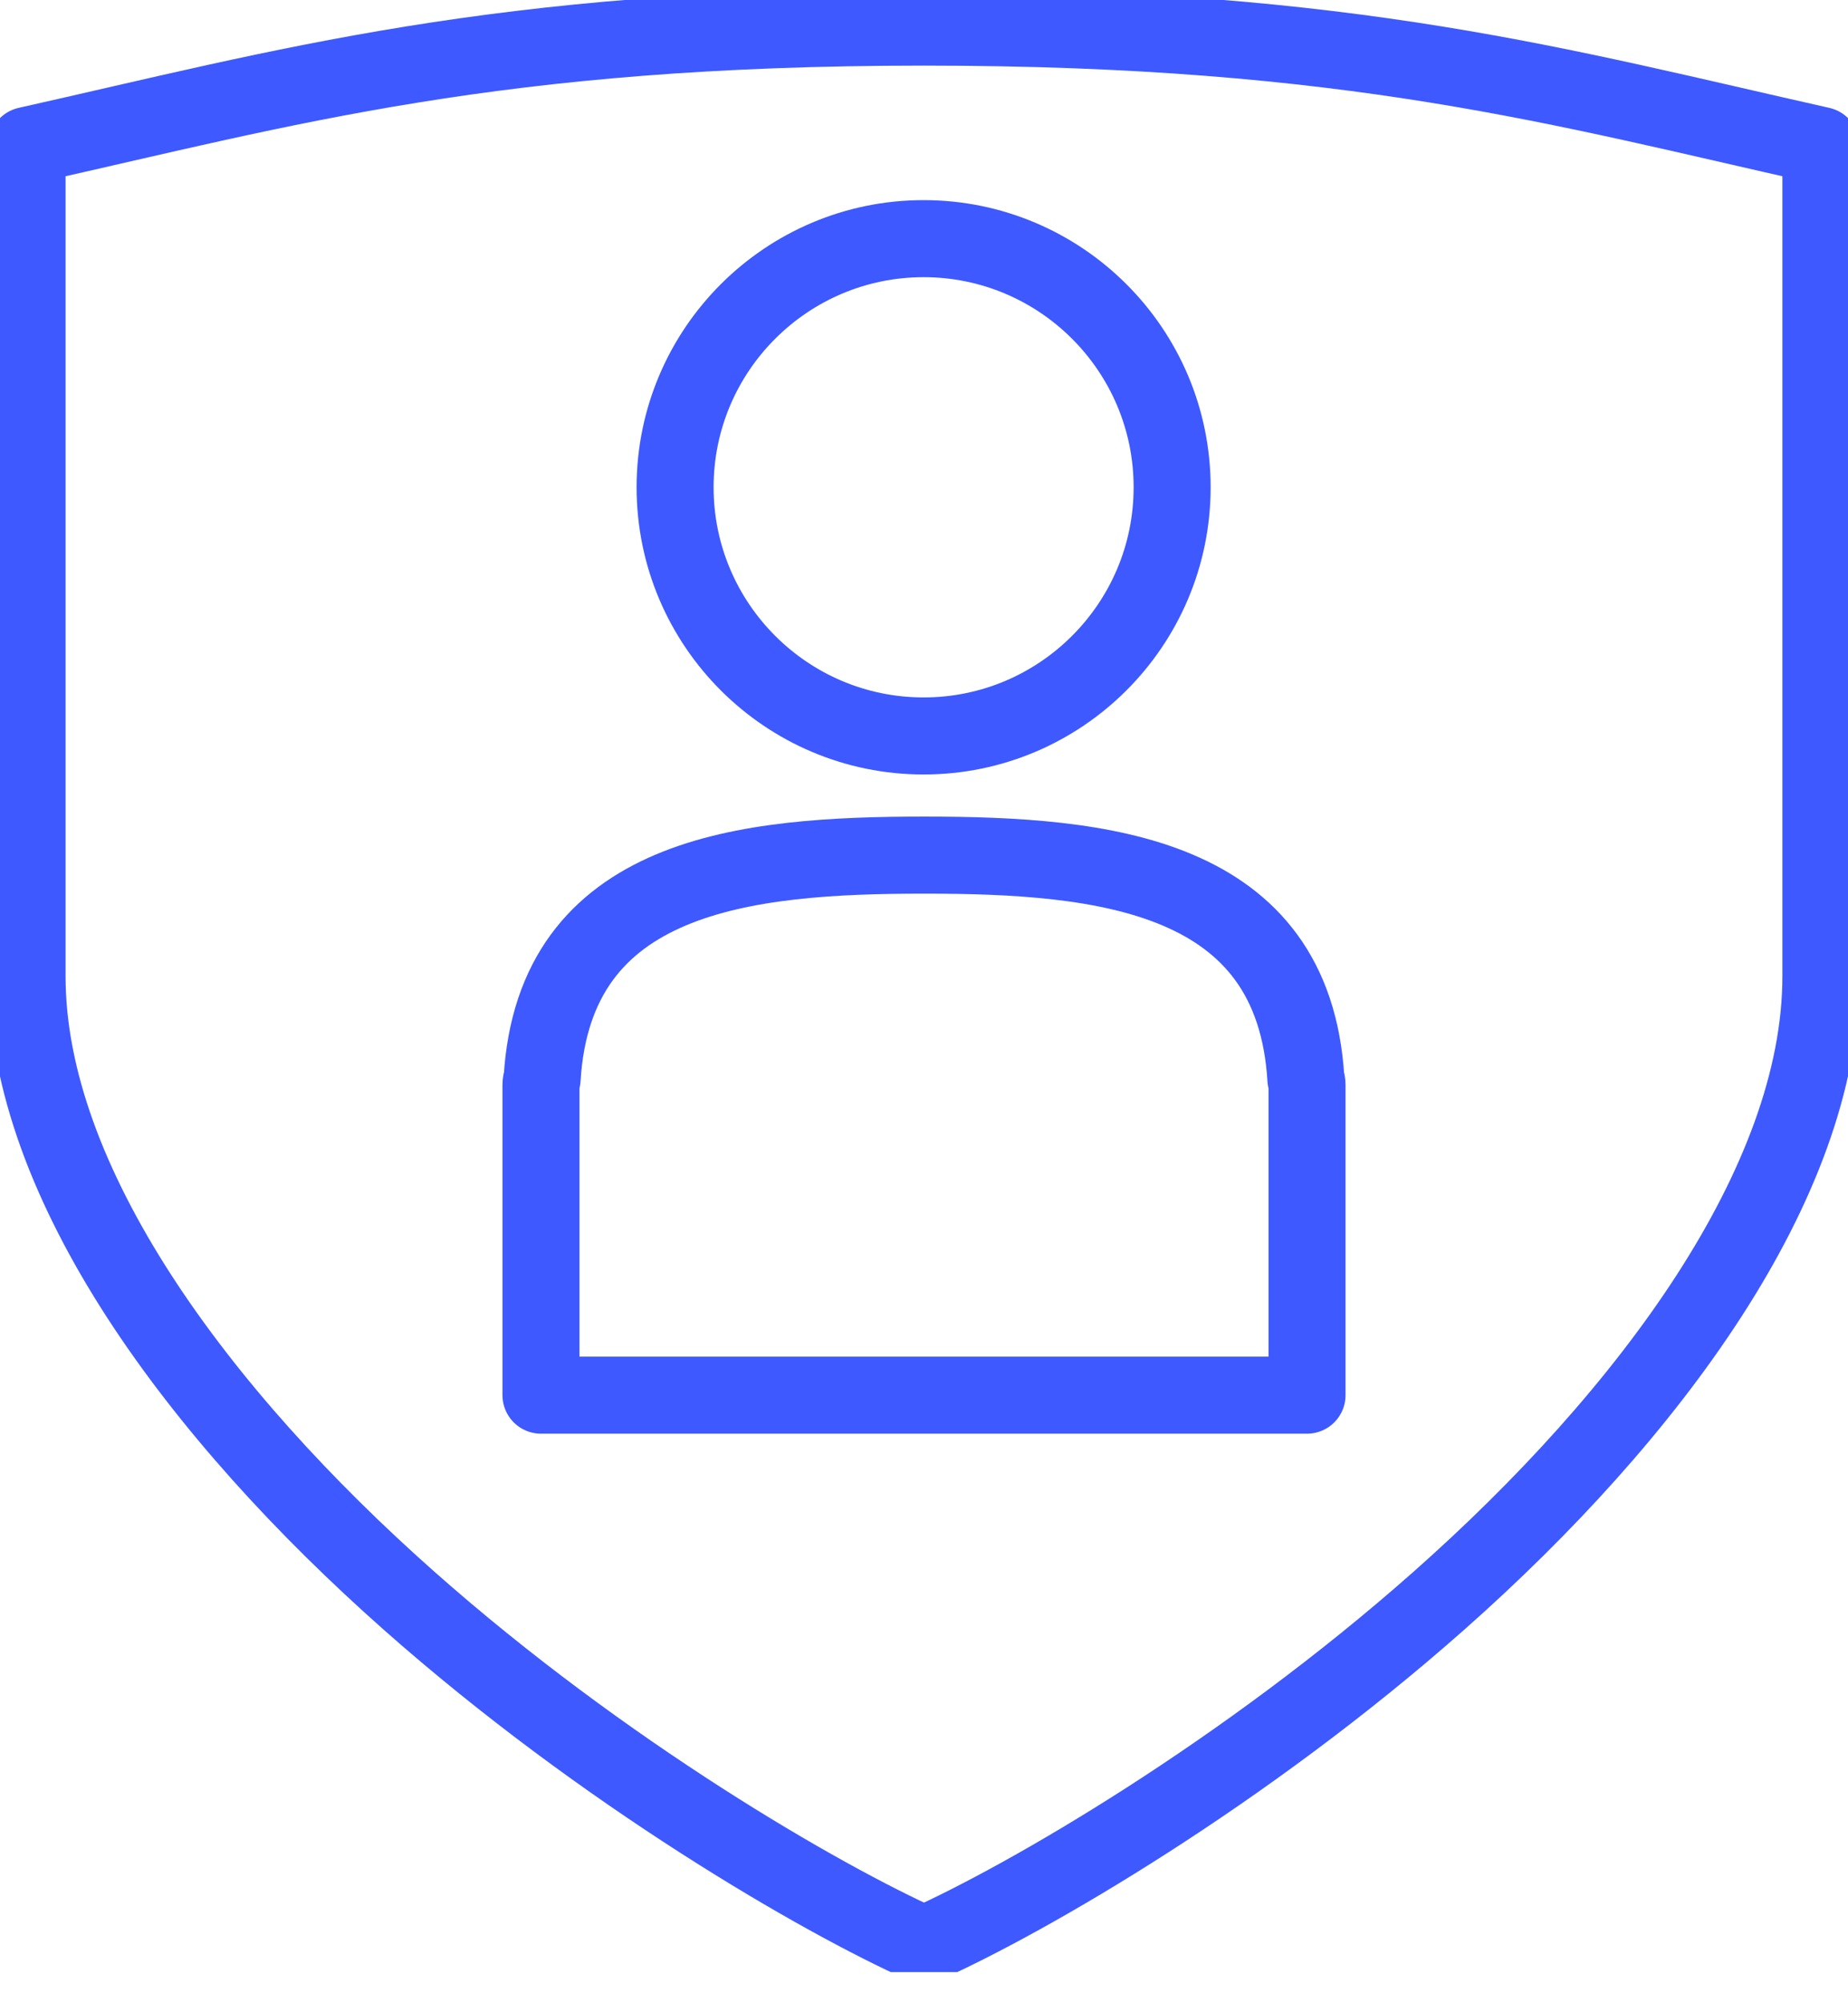 <?xml version="1.0" encoding="UTF-8"?>
<svg xmlns="http://www.w3.org/2000/svg" width="48" height="52" viewBox="0 0 48 52" fill="none">
  <g clip-path="url(#clip0_12730_39068)">
    <path d="M24 0.703C35.128 0.703 40.568 2.269 47.296 3.776V25.343C47.296 30.714 42.837 36.719 37.371 41.554C32.316 46.026 26.698 49.281 24 50.489C21.302 49.281 15.681 46.026 10.628 41.554C5.161 36.717 0.703 30.714 0.703 25.343V3.776C7.434 2.269 12.873 0.703 24 0.703Z" stroke="#3D59FF" stroke-width="2" stroke-linecap="round" stroke-linejoin="round"></path>
    <path d="M30.445 12.649C30.445 9.084 27.547 6.195 23.99 6.195C20.433 6.195 17.535 9.084 17.535 12.649C17.535 16.215 20.433 19.104 23.99 19.104C27.547 19.104 30.445 16.215 30.445 12.649Z" stroke="#3D59FF" stroke-width="2" stroke-linecap="round" stroke-linejoin="round"></path>
    <path d="M14.081 28.009C14.061 28.058 14.051 28.109 14.051 28.158V36.215H33.949V28.158C33.949 28.109 33.938 28.058 33.919 28.009C33.599 22.675 28.655 22.197 24.009 22.197C19.364 22.197 14.4 22.675 14.081 28.009Z" stroke="#3D59FF" stroke-width="2" stroke-linecap="round" stroke-linejoin="round"></path>
  </g>
  <defs>
    <clipPath id="clip0_12730_39068">
      <rect width="48" height="51.191" fill="white"></rect>
    </clipPath>
  </defs>
</svg>
